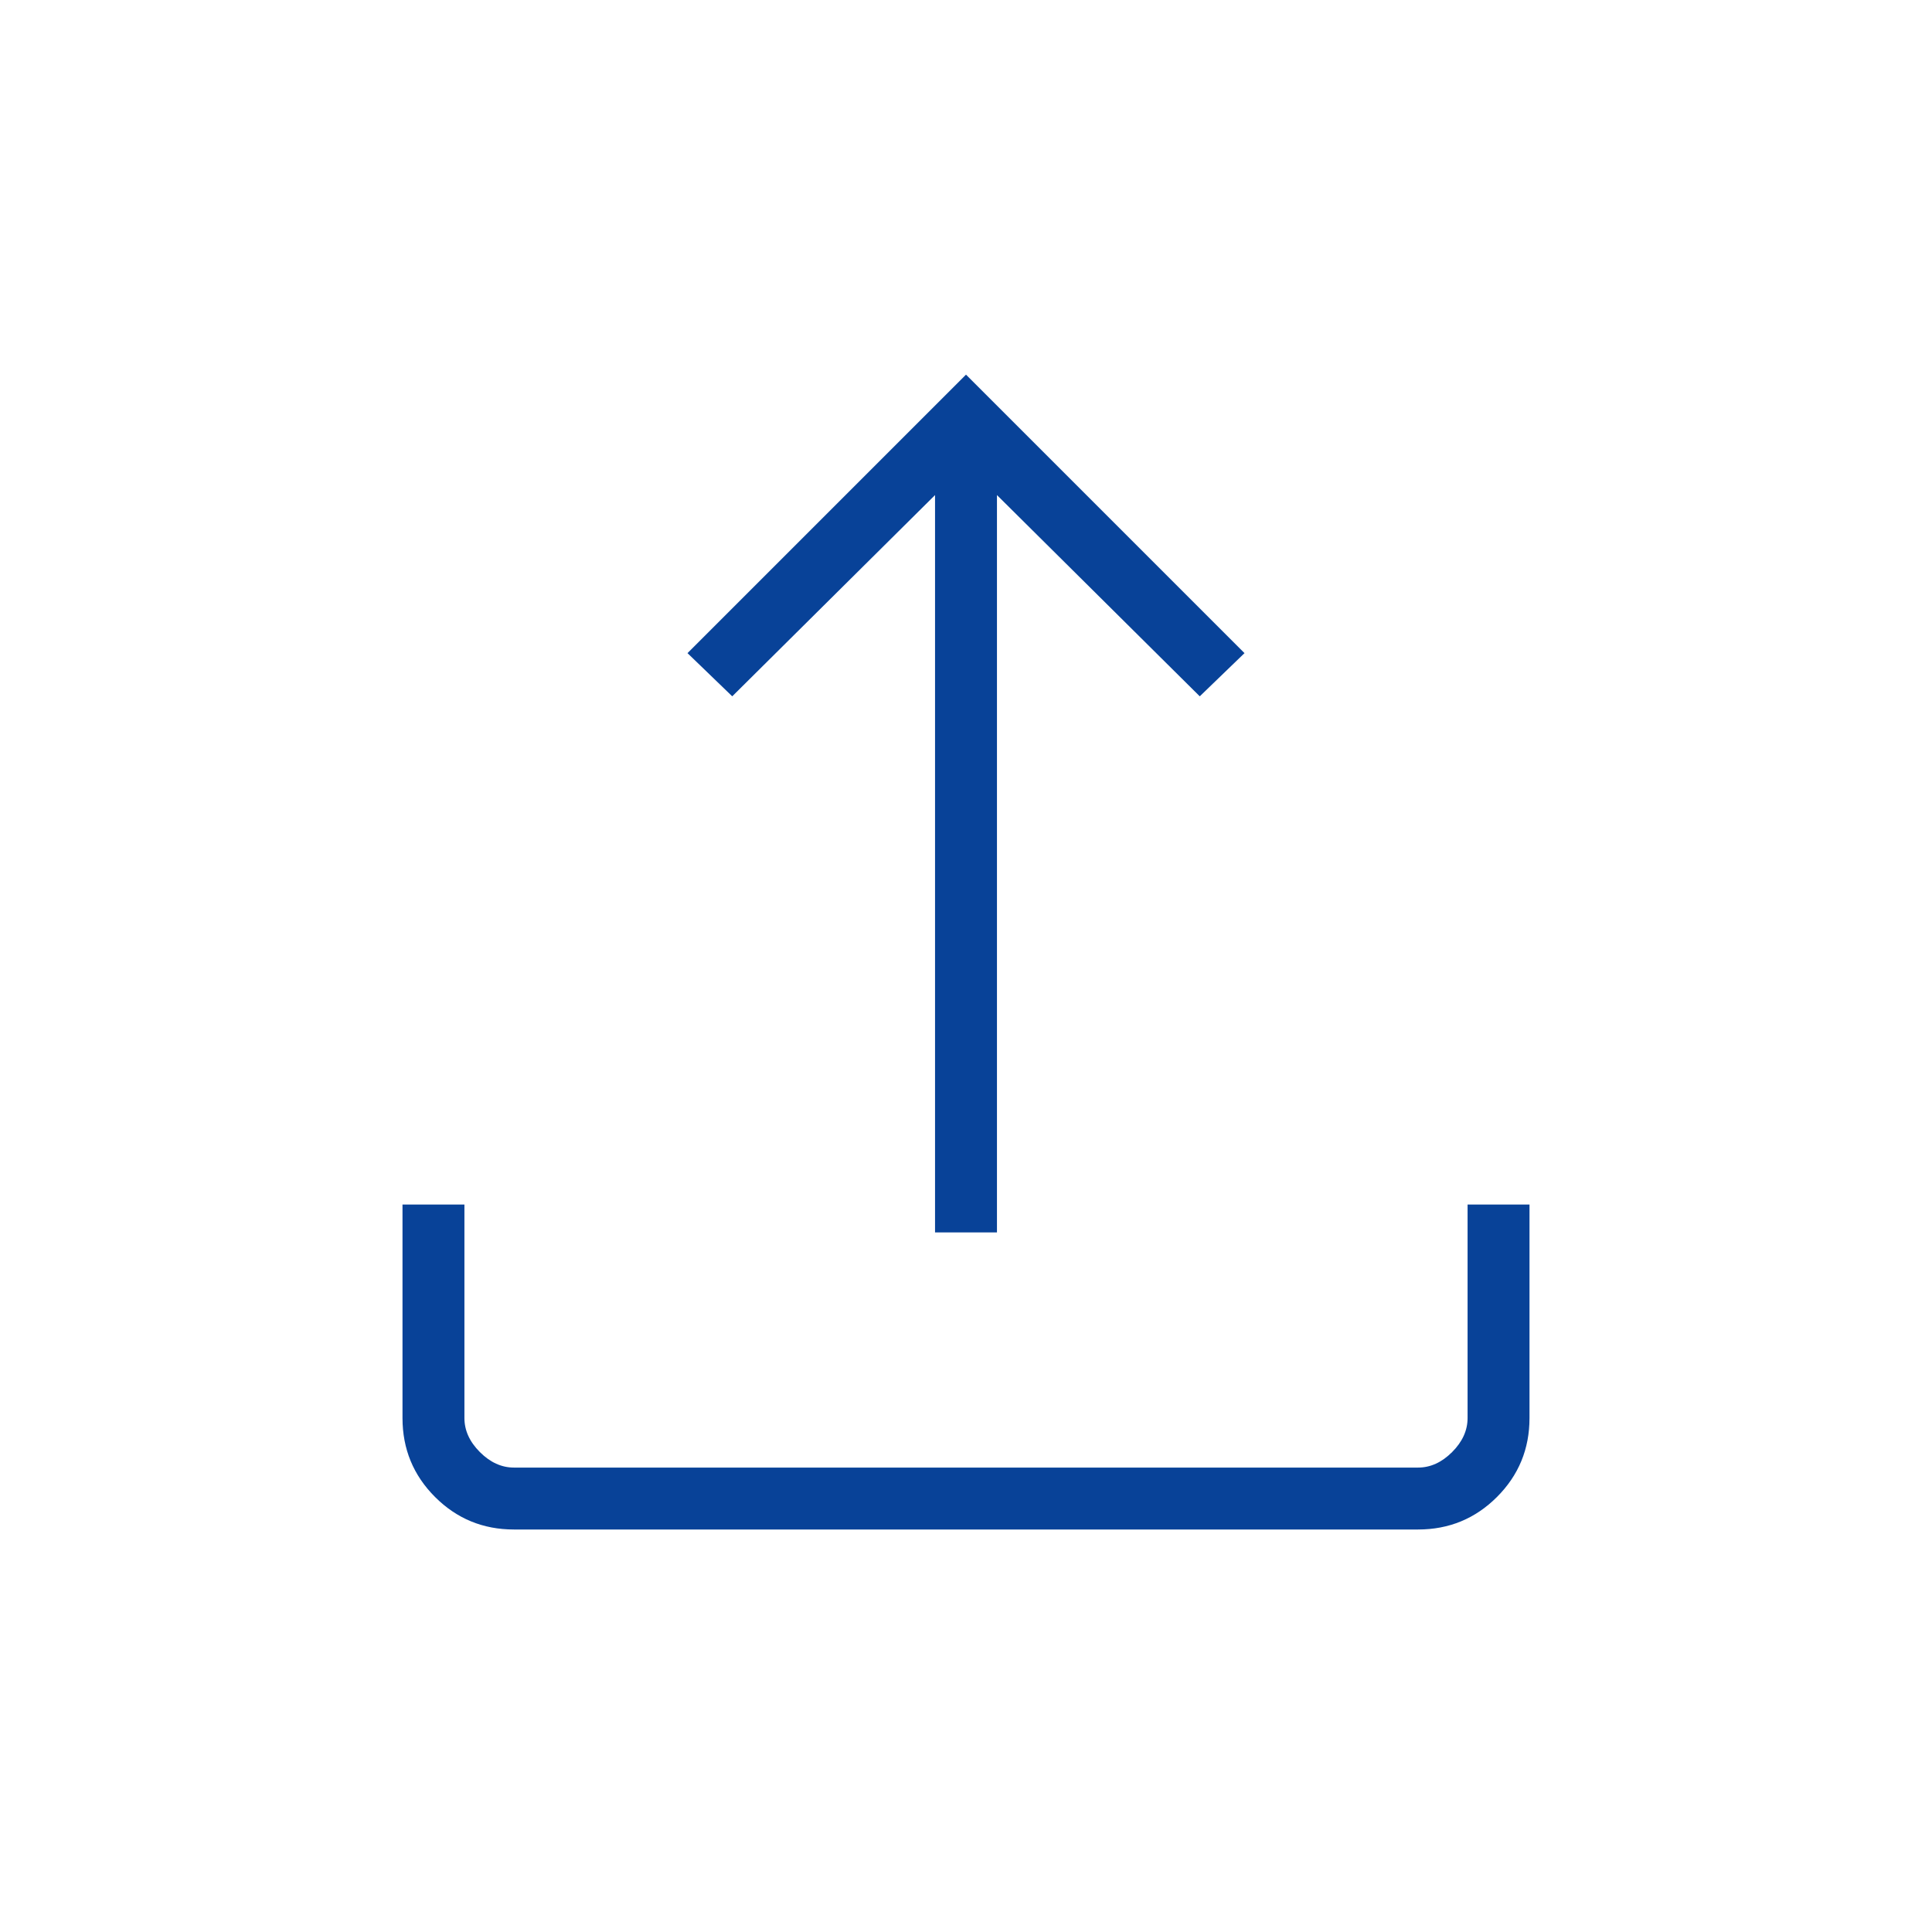<svg xmlns="http://www.w3.org/2000/svg" height="48" viewBox="0 96 960 960" width="48"><path d="M255.384 856q-23.057 0-39.221-16.163Q200 823.673 200 800.616V694.538h30.769v106.078q0 9.23 7.692 16.923 7.693 7.692 16.923 7.692h449.232q9.23 0 16.923-7.692 7.692-7.693 7.692-16.923V694.538H760v106.078q0 23.057-16.163 39.221Q727.673 856 704.616 856H255.384Zm209.231-147.615V342L363.846 442l-22.231-21.461L480 282.154l138.385 138.385L596.154 442 495.385 342v366.385h-30.77Z" fill="#084298"/></svg>